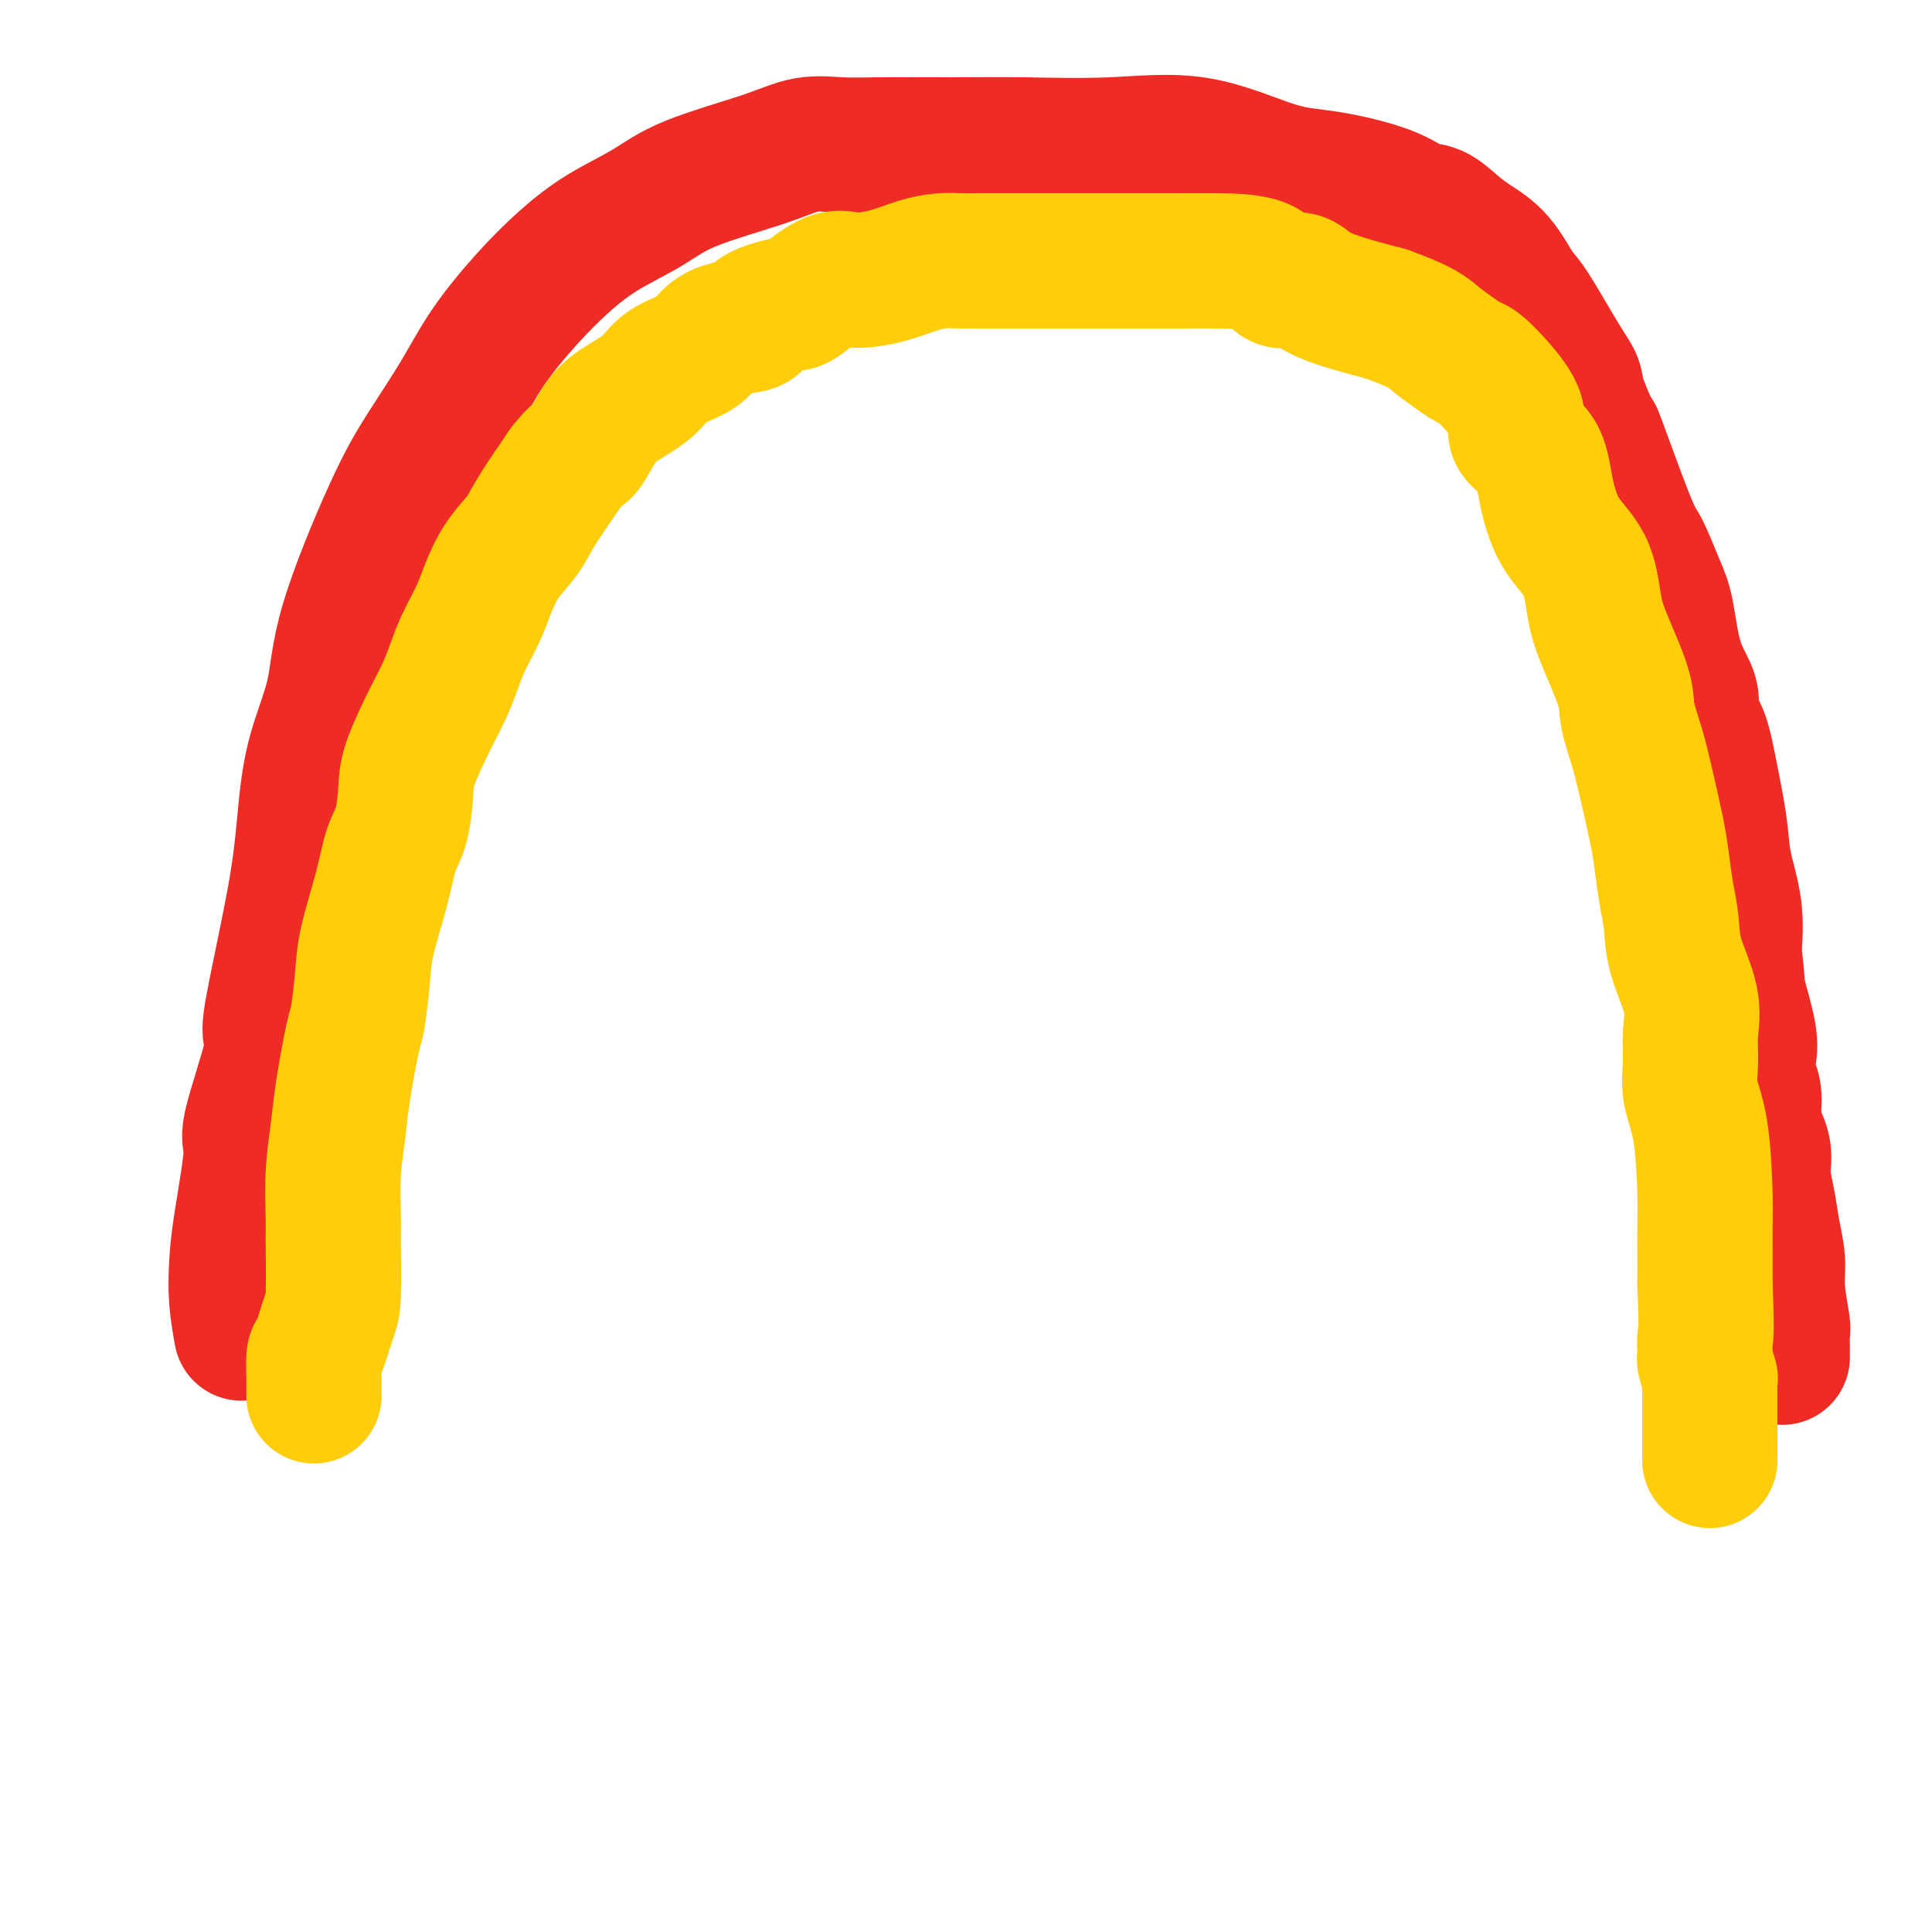 <svg viewBox='0 0 400 400' version='1.1' xmlns='http://www.w3.org/2000/svg' xmlns:xlink='http://www.w3.org/1999/xlink'><g fill='none' stroke='#EE2B24' stroke-width='28' stroke-linecap='round' stroke-linejoin='round'><path d='M50,276c-0.411,-2.331 -0.822,-4.661 -1,-7c-0.178,-2.339 -0.124,-4.686 0,-7c0.124,-2.314 0.316,-4.596 1,-9c0.684,-4.404 1.858,-10.930 2,-14c0.142,-3.070 -0.747,-2.682 0,-6c0.747,-3.318 3.131,-10.341 4,-14c0.869,-3.659 0.222,-3.954 0,-5c-0.222,-1.046 -0.021,-2.844 1,-8c1.021,-5.156 2.862,-13.669 4,-20c1.138,-6.331 1.573,-10.479 2,-15c0.427,-4.521 0.845,-9.415 2,-14c1.155,-4.585 3.046,-8.862 4,-13c0.954,-4.138 0.972,-8.136 3,-15c2.028,-6.864 6.066,-16.595 9,-23c2.934,-6.405 4.764,-9.485 7,-13c2.236,-3.515 4.877,-7.464 7,-11c2.123,-3.536 3.728,-6.657 6,-10c2.272,-3.343 5.210,-6.907 8,-10c2.790,-3.093 5.430,-5.717 8,-8c2.570,-2.283 5.070,-4.227 8,-6c2.930,-1.773 6.291,-3.375 9,-5c2.709,-1.625 4.765,-3.273 9,-5c4.235,-1.727 10.649,-3.535 15,-5c4.351,-1.465 6.641,-2.589 9,-3c2.359,-0.411 4.789,-0.111 7,0c2.211,0.111 4.203,0.032 8,0c3.797,-0.032 9.398,-0.016 15,0'/><path d='M197,30c7.179,-0.020 10.125,-0.071 15,0c4.875,0.071 11.679,0.262 18,0c6.321,-0.262 12.161,-0.977 18,0c5.839,0.977 11.678,3.647 16,5c4.322,1.353 7.128,1.391 11,2c3.872,0.609 8.810,1.790 12,3c3.190,1.210 4.632,2.449 6,3c1.368,0.551 2.664,0.414 4,1c1.336,0.586 2.714,1.897 4,3c1.286,1.103 2.480,1.999 4,3c1.520,1.001 3.367,2.106 5,4c1.633,1.894 3.051,4.578 4,6c0.949,1.422 1.429,1.583 3,4c1.571,2.417 4.233,7.092 6,10c1.767,2.908 2.637,4.051 3,5c0.363,0.949 0.218,1.706 1,4c0.782,2.294 2.492,6.126 3,7c0.508,0.874 -0.187,-1.209 1,2c1.187,3.209 4.256,11.711 6,16c1.744,4.289 2.164,4.366 3,6c0.836,1.634 2.089,4.825 3,7c0.911,2.175 1.480,3.335 2,6c0.520,2.665 0.993,6.836 2,10c1.007,3.164 2.550,5.320 3,7c0.450,1.680 -0.193,2.882 0,4c0.193,1.118 1.222,2.151 2,4c0.778,1.849 1.305,4.515 2,8c0.695,3.485 1.557,7.790 2,11c0.443,3.210 0.465,5.326 1,8c0.535,2.674 1.581,5.907 2,9c0.419,3.093 0.209,6.047 0,9'/><path d='M359,197c0.880,7.343 0.579,7.201 1,9c0.421,1.799 1.563,5.539 2,8c0.437,2.461 0.167,3.644 0,5c-0.167,1.356 -0.233,2.886 0,4c0.233,1.114 0.766,1.811 1,3c0.234,1.189 0.171,2.869 0,4c-0.171,1.131 -0.450,1.715 0,3c0.450,1.285 1.627,3.273 2,5c0.373,1.727 -0.059,3.193 0,5c0.059,1.807 0.608,3.956 1,6c0.392,2.044 0.627,3.985 1,6c0.373,2.015 0.885,4.106 1,6c0.115,1.894 -0.165,3.592 0,6c0.165,2.408 0.776,5.524 1,7c0.224,1.476 0.060,1.310 0,2c-0.060,0.690 -0.016,2.237 0,3c0.016,0.763 0.004,0.744 0,1c-0.004,0.256 -0.001,0.787 0,1c0.001,0.213 0.001,0.106 0,0'/></g>
<g fill='none' stroke='#FFCD0A' stroke-width='28' stroke-linecap='round' stroke-linejoin='round'><path d='M65,289c0.001,-0.195 0.002,-0.390 0,-1c-0.002,-0.610 -0.008,-1.634 0,-2c0.008,-0.366 0.030,-0.075 0,-1c-0.030,-0.925 -0.113,-3.067 0,-4c0.113,-0.933 0.423,-0.657 1,-2c0.577,-1.343 1.422,-4.305 2,-6c0.578,-1.695 0.890,-2.121 1,-5c0.110,-2.879 0.017,-8.209 0,-11c-0.017,-2.791 0.041,-3.042 0,-5c-0.041,-1.958 -0.180,-5.622 0,-9c0.180,-3.378 0.679,-6.471 1,-9c0.321,-2.529 0.466,-4.495 1,-8c0.534,-3.505 1.459,-8.549 2,-11c0.541,-2.451 0.697,-2.308 1,-4c0.303,-1.692 0.753,-5.219 1,-8c0.247,-2.781 0.290,-4.816 1,-8c0.710,-3.184 2.085,-7.515 3,-11c0.915,-3.485 1.368,-6.122 2,-8c0.632,-1.878 1.443,-2.998 2,-5c0.557,-2.002 0.859,-4.888 1,-7c0.141,-2.112 0.120,-3.452 1,-6c0.880,-2.548 2.662,-6.306 4,-9c1.338,-2.694 2.231,-4.326 3,-6c0.769,-1.674 1.415,-3.391 2,-5c0.585,-1.609 1.108,-3.108 2,-5c0.892,-1.892 2.151,-4.175 3,-6c0.849,-1.825 1.288,-3.191 2,-5c0.712,-1.809 1.696,-4.062 3,-6c1.304,-1.938 2.928,-3.560 4,-5c1.072,-1.440 1.592,-2.697 3,-5c1.408,-2.303 3.704,-5.651 6,-9'/><path d='M117,97c2.777,-3.593 3.219,-3.077 4,-4c0.781,-0.923 1.900,-3.286 3,-5c1.100,-1.714 2.180,-2.780 4,-4c1.820,-1.220 4.378,-2.593 6,-4c1.622,-1.407 2.307,-2.849 4,-4c1.693,-1.151 4.396,-2.013 6,-3c1.604,-0.987 2.111,-2.100 3,-3c0.889,-0.900 2.160,-1.586 4,-2c1.840,-0.414 4.249,-0.557 5,-1c0.751,-0.443 -0.157,-1.186 1,-2c1.157,-0.814 4.380,-1.698 6,-2c1.620,-0.302 1.636,-0.021 3,-1c1.364,-0.979 4.076,-3.219 6,-4c1.924,-0.781 3.059,-0.104 5,0c1.941,0.104 4.689,-0.364 7,-1c2.311,-0.636 4.186,-1.438 6,-2c1.814,-0.562 3.566,-0.883 5,-1c1.434,-0.117 2.551,-0.031 4,0c1.449,0.031 3.231,0.008 4,0c0.769,-0.008 0.526,-0.002 2,0c1.474,0.002 4.664,0.001 7,0c2.336,-0.001 3.817,-0.000 7,0c3.183,0.000 8.067,0.001 11,0c2.933,-0.001 3.914,-0.002 6,0c2.086,0.002 5.275,0.009 8,0c2.725,-0.009 4.984,-0.033 8,0c3.016,0.033 6.789,0.122 9,1c2.211,0.878 2.861,2.545 4,3c1.139,0.455 2.768,-0.300 4,0c1.232,0.300 2.066,1.657 5,3c2.934,1.343 7.967,2.671 13,4'/><path d='M287,65c7.480,2.683 8.680,3.892 10,5c1.320,1.108 2.758,2.116 4,3c1.242,0.884 2.287,1.643 3,2c0.713,0.357 1.094,0.312 2,1c0.906,0.688 2.336,2.108 4,4c1.664,1.892 3.563,4.255 4,6c0.437,1.745 -0.588,2.872 0,4c0.588,1.128 2.787,2.257 4,4c1.213,1.743 1.439,4.099 2,7c0.561,2.901 1.457,6.348 3,9c1.543,2.652 3.732,4.510 5,7c1.268,2.490 1.614,5.612 2,8c0.386,2.388 0.813,4.042 2,7c1.187,2.958 3.134,7.221 4,10c0.866,2.779 0.652,4.074 1,6c0.348,1.926 1.259,4.481 2,7c0.741,2.519 1.312,5.000 2,8c0.688,3.000 1.491,6.518 2,9c0.509,2.482 0.722,3.929 1,6c0.278,2.071 0.621,4.765 1,7c0.379,2.235 0.796,4.010 1,6c0.204,1.990 0.197,4.193 1,7c0.803,2.807 2.418,6.217 3,9c0.582,2.783 0.132,4.939 0,7c-0.132,2.061 0.056,4.027 0,6c-0.056,1.973 -0.355,3.954 0,6c0.355,2.046 1.363,4.156 2,8c0.637,3.844 0.903,9.422 1,13c0.097,3.578 0.026,5.156 0,7c-0.026,1.844 -0.007,3.956 0,6c0.007,2.044 0.004,4.022 0,6'/><path d='M353,266c0.465,11.452 0.128,10.582 0,11c-0.128,0.418 -0.048,2.124 0,3c0.048,0.876 0.066,0.923 0,1c-0.066,0.077 -0.214,0.186 0,1c0.214,0.814 0.789,2.334 1,3c0.211,0.666 0.056,0.477 0,1c-0.056,0.523 -0.015,1.759 0,3c0.015,1.241 0.004,2.487 0,4c-0.004,1.513 -0.001,3.292 0,5c0.001,1.708 0.000,3.345 0,4c-0.000,0.655 -0.000,0.327 0,0'/></g>
</svg>